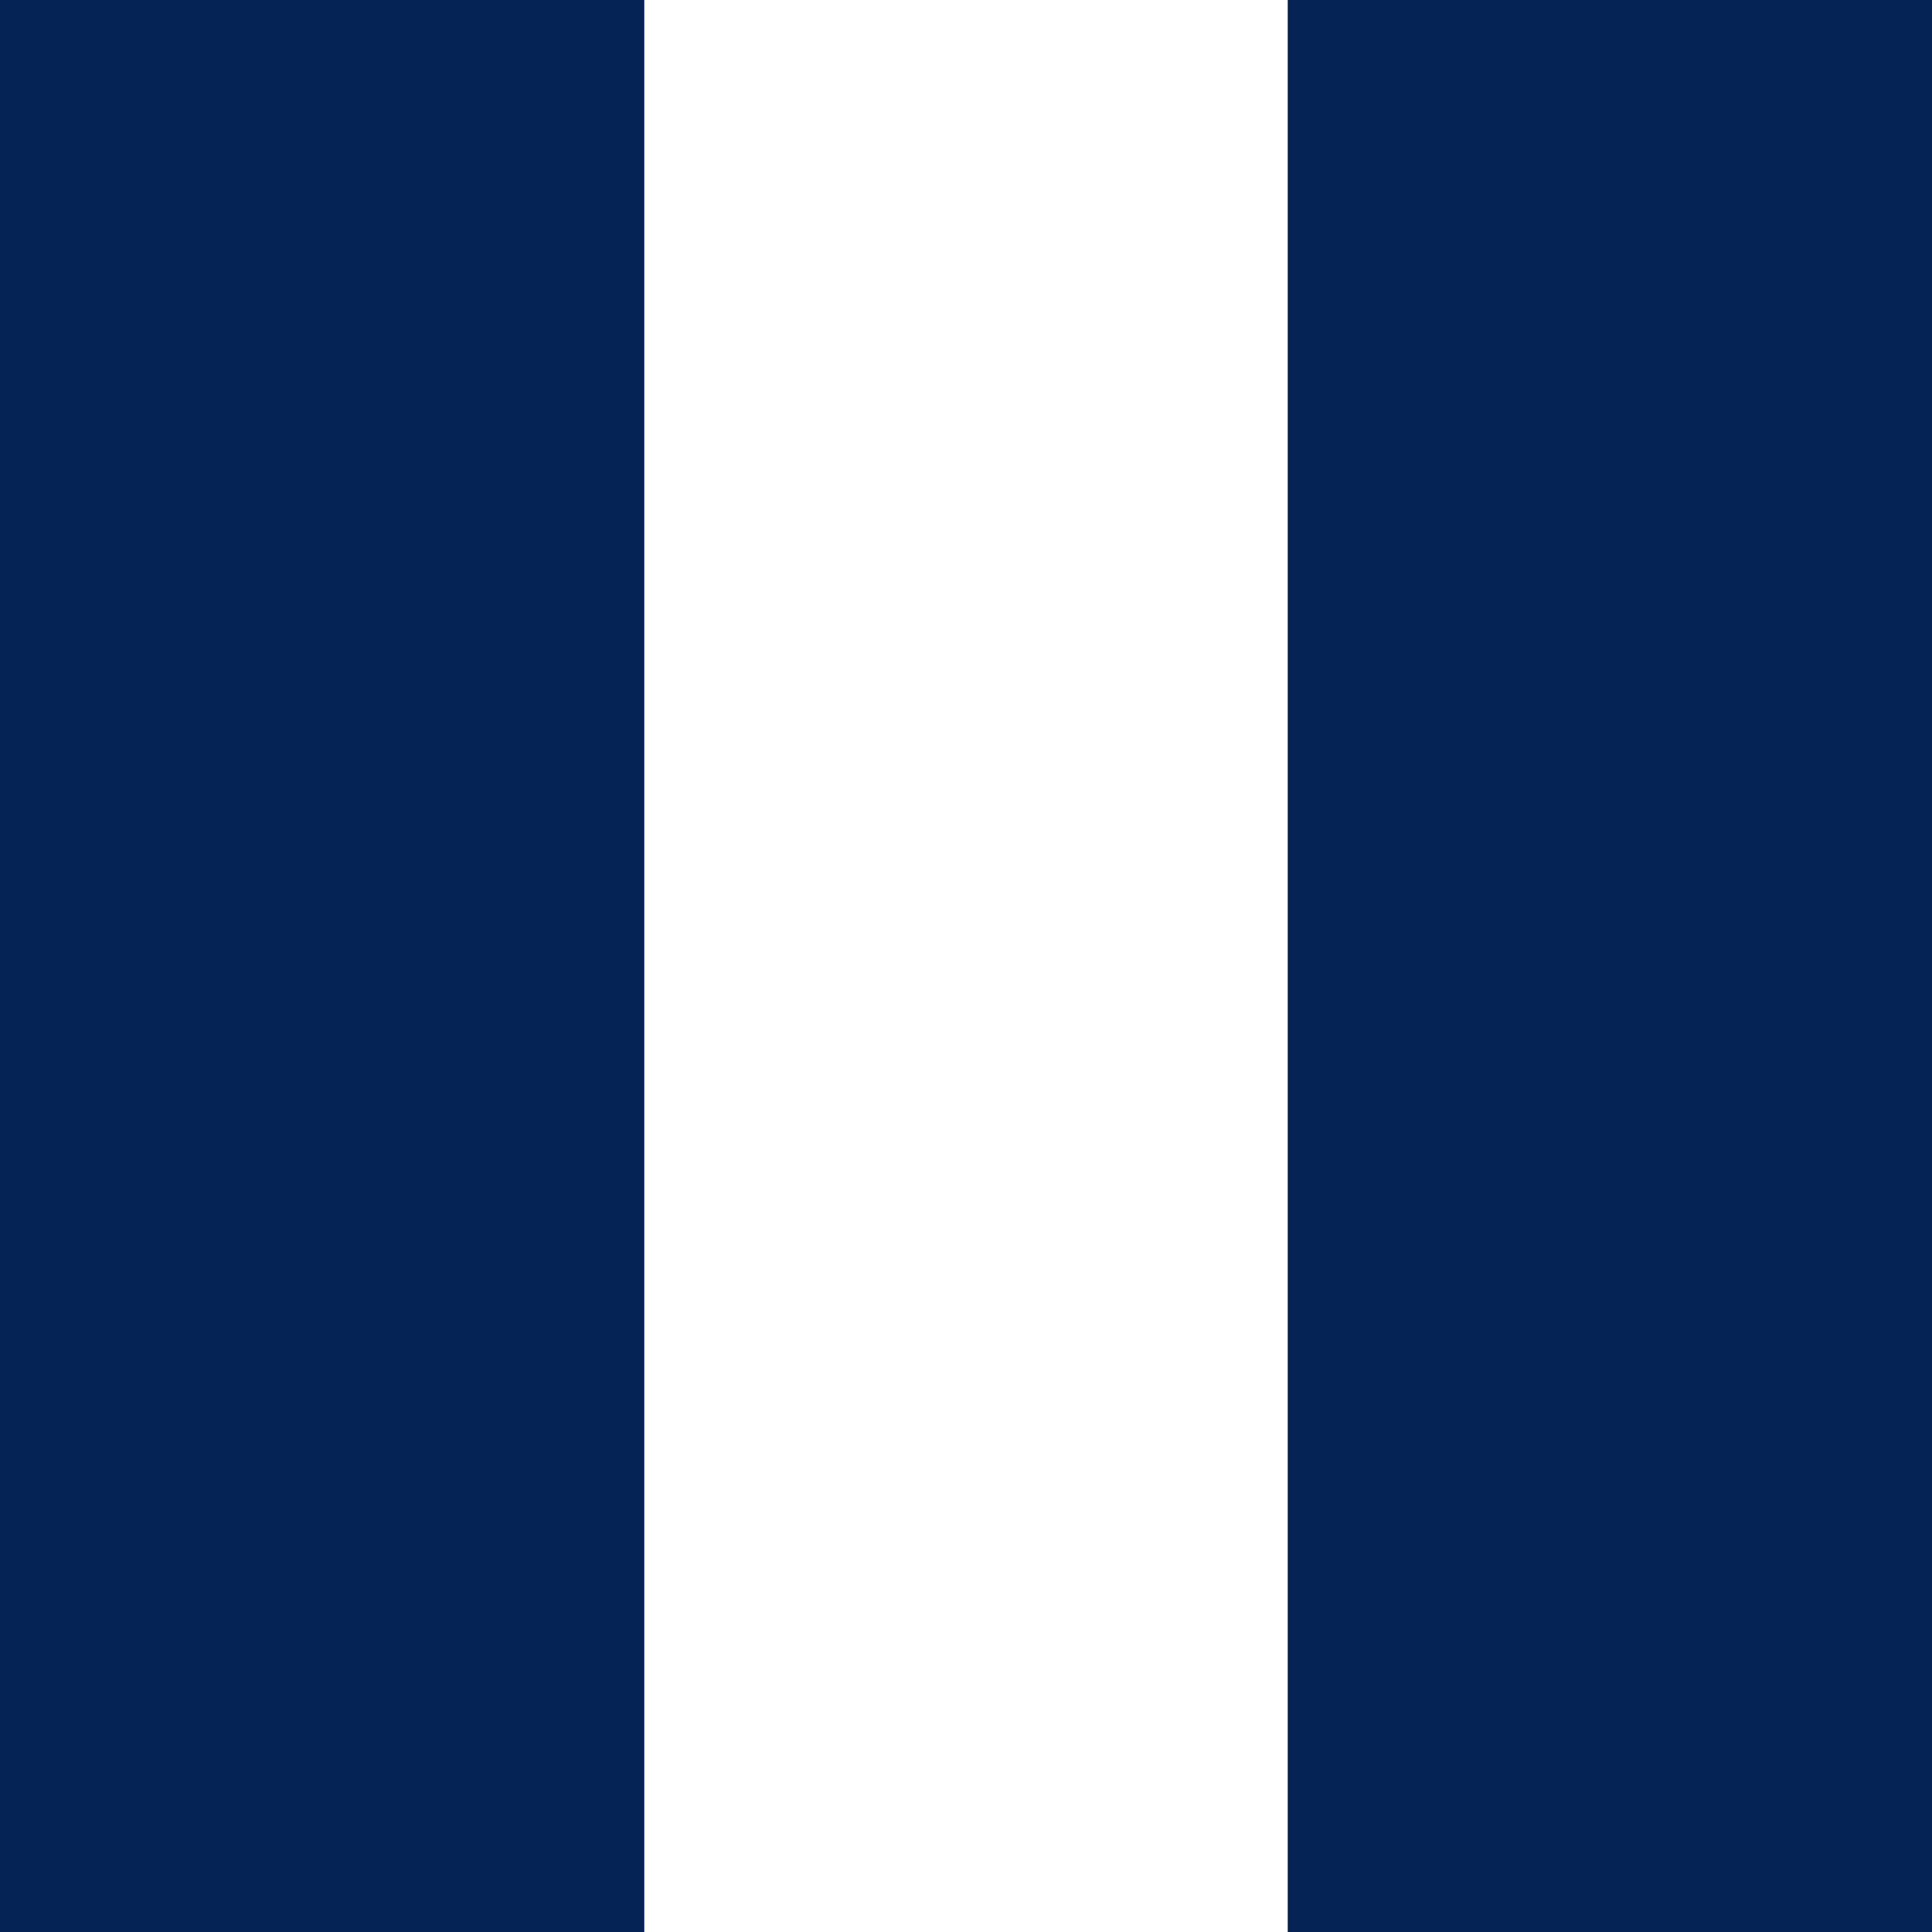 <?xml version="1.0" encoding="UTF-8"?>
<svg xmlns="http://www.w3.org/2000/svg" width="600" height="600">
<rect x="0" width="600" height="600" fill="#052355"/>
<rect x="0" width="400" height="600" fill="#ffffff"/>
<rect x="0" width="200" height="600" fill="#052355"/>
</svg>